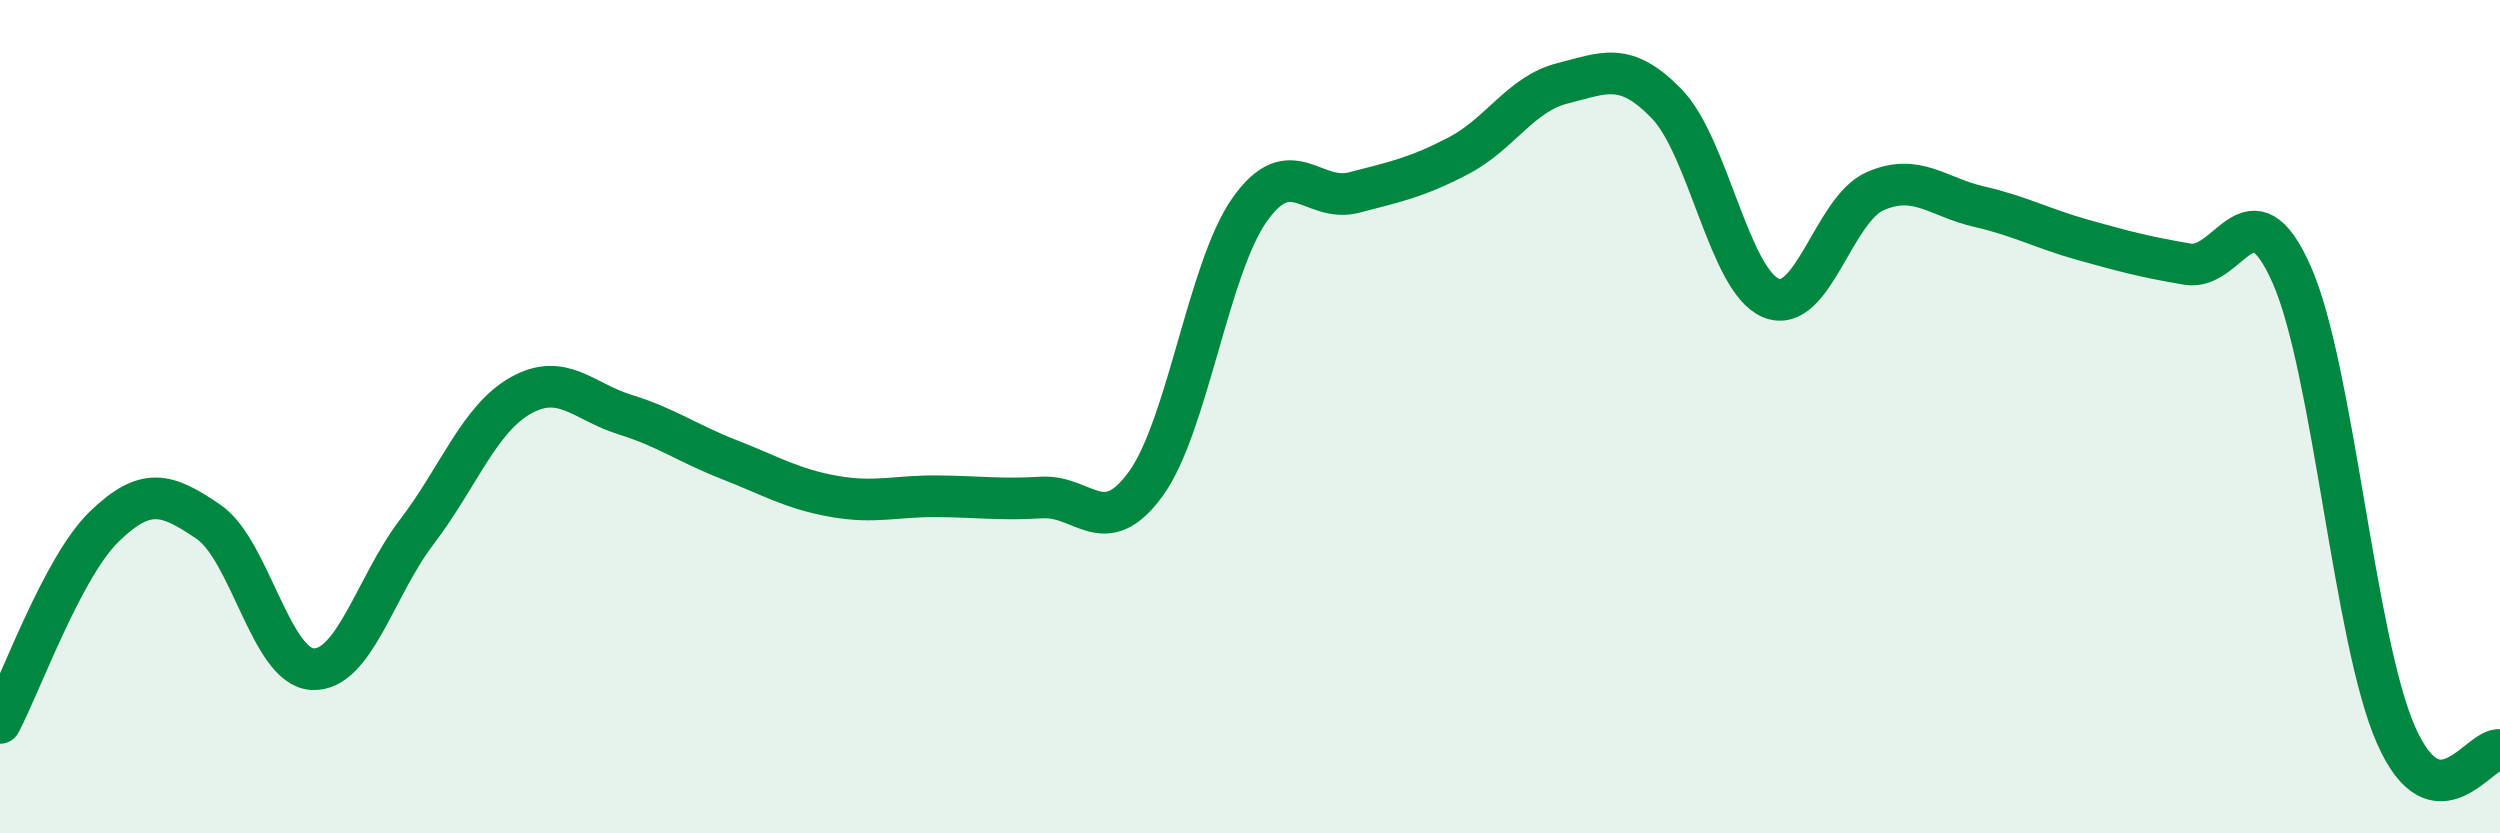 
    <svg width="60" height="20" viewBox="0 0 60 20" xmlns="http://www.w3.org/2000/svg">
      <path
        d="M 0,17.35 C 0.5,16.41 1.5,13.61 2.5,12.64 C 3.5,11.67 4,11.84 5,12.52 C 6,13.2 6.5,16.01 7.5,16.06 C 8.5,16.11 9,14.08 10,12.77 C 11,11.46 11.5,10.05 12.5,9.49 C 13.5,8.93 14,9.64 15,9.95 C 16,10.26 16.5,10.64 17.5,11.03 C 18.5,11.42 19,11.73 20,11.91 C 21,12.09 21.5,11.9 22.5,11.91 C 23.5,11.92 24,12 25,11.94 C 26,11.88 26.5,12.99 27.5,11.61 C 28.5,10.23 29,6.42 30,5.02 C 31,3.62 31.5,4.88 32.5,4.62 C 33.5,4.36 34,4.26 35,3.74 C 36,3.22 36.5,2.25 37.5,2 C 38.5,1.75 39,1.46 40,2.49 C 41,3.52 41.5,6.73 42.5,7.15 C 43.5,7.57 44,5.03 45,4.59 C 46,4.15 46.5,4.73 47.5,4.96 C 48.5,5.19 49,5.48 50,5.76 C 51,6.04 51.5,6.17 52.5,6.34 C 53.5,6.51 54,4.33 55,6.59 C 56,8.85 56.5,15.35 57.5,17.63 C 58.5,19.91 59.5,17.93 60,18L60 20L0 20Z"
        fill="#008740"
        opacity="0.1"
        stroke-linecap="round"
        stroke-linejoin="round"
      />
      <path
        d="M 0,17.35 C 0.5,16.41 1.5,13.61 2.5,12.64 C 3.5,11.67 4,11.84 5,12.52 C 6,13.2 6.5,16.01 7.5,16.06 C 8.5,16.11 9,14.08 10,12.77 C 11,11.46 11.5,10.05 12.5,9.49 C 13.5,8.93 14,9.64 15,9.95 C 16,10.26 16.5,10.64 17.5,11.03 C 18.5,11.42 19,11.73 20,11.91 C 21,12.09 21.5,11.9 22.5,11.91 C 23.5,11.92 24,12 25,11.94 C 26,11.88 26.5,12.99 27.5,11.61 C 28.5,10.23 29,6.42 30,5.02 C 31,3.62 31.5,4.88 32.5,4.62 C 33.5,4.36 34,4.26 35,3.74 C 36,3.22 36.5,2.25 37.5,2 C 38.5,1.75 39,1.46 40,2.49 C 41,3.52 41.5,6.73 42.5,7.15 C 43.5,7.57 44,5.03 45,4.59 C 46,4.15 46.5,4.73 47.5,4.96 C 48.5,5.19 49,5.48 50,5.76 C 51,6.04 51.5,6.17 52.5,6.34 C 53.5,6.51 54,4.33 55,6.59 C 56,8.85 56.5,15.35 57.5,17.63 C 58.5,19.91 59.5,17.93 60,18"
        stroke="#008740"
        stroke-width="1"
        fill="none"
        stroke-linecap="round"
        stroke-linejoin="round"
      />
    </svg>
  